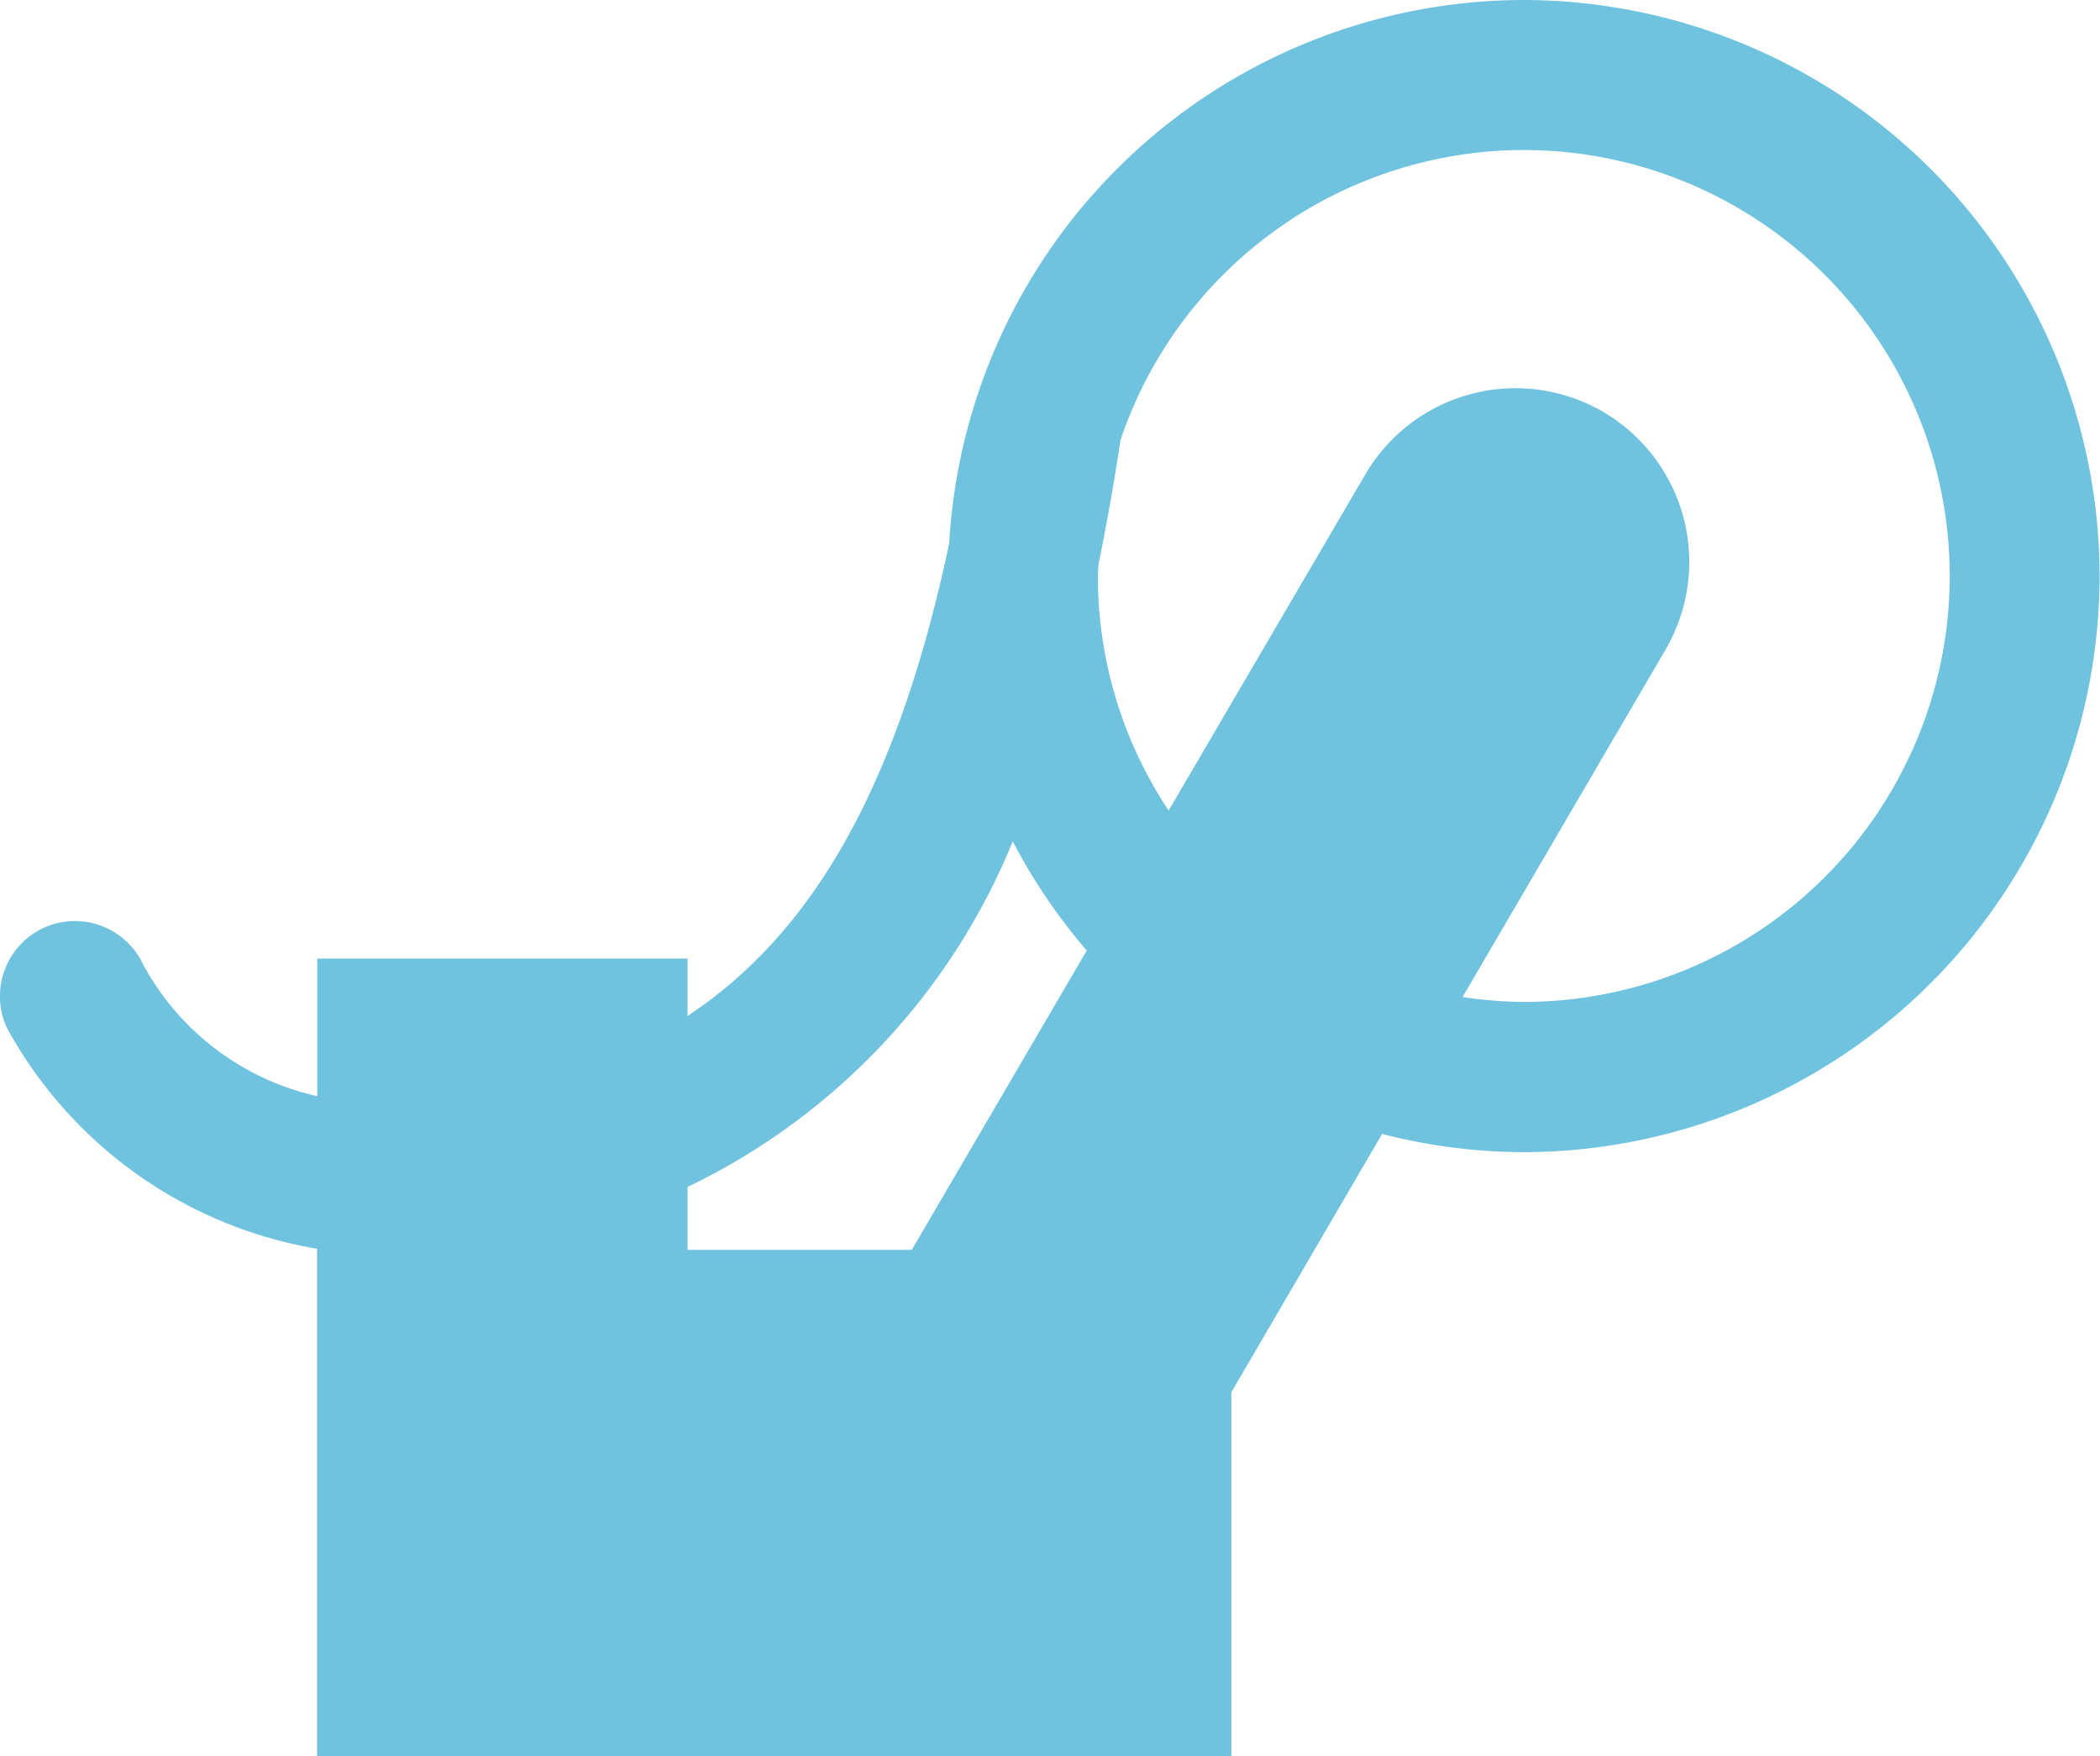 <?xml version="1.0" encoding="UTF-8"?> <svg xmlns="http://www.w3.org/2000/svg" width="36.211" height="30.293" viewBox="0 0 36.211 30.293"><path id="パス_2131" data-name="パス 2131" d="M-1046.331,1644.481a9.94,9.94,0,0,0-9.907,9.375c-.876,4.112-2.3,6.682-4.511,8.148v-.99h-6.386v2.373a4.539,4.539,0,0,1-3-2.268,1.3,1.3,0,0,0-1.719-.634,1.3,1.3,0,0,0-.634,1.72,7.516,7.516,0,0,0,5.35,3.814v8.755h15.765v-6.279l2.6-4.456a9.878,9.878,0,0,0,2.435.314,9.948,9.948,0,0,0,9.937-9.935A9.948,9.948,0,0,0-1046.331,1644.481Zm-8.811,14.512a9.961,9.961,0,0,0,1.276,1.883l-3.017,5.162h-3.866v-1.085A11.372,11.372,0,0,0-1055.142,1658.993Zm8.811,2.769a7.316,7.316,0,0,1-1.054-.085l3.5-5.992a3,3,0,0,0-1.076-4.1,3,3,0,0,0-4.1,1.076l-3.393,5.8a7.3,7.3,0,0,1-1.22-4.044c0-.067.008-.131.01-.2.149-.727.275-1.448.381-2.149a7.353,7.353,0,0,1,6.953-5,7.353,7.353,0,0,1,7.345,7.345A7.353,7.353,0,0,1-1046.331,1661.762Z" transform="translate(1072.605 -1644.481)" fill="#6fc3de"></path></svg> 